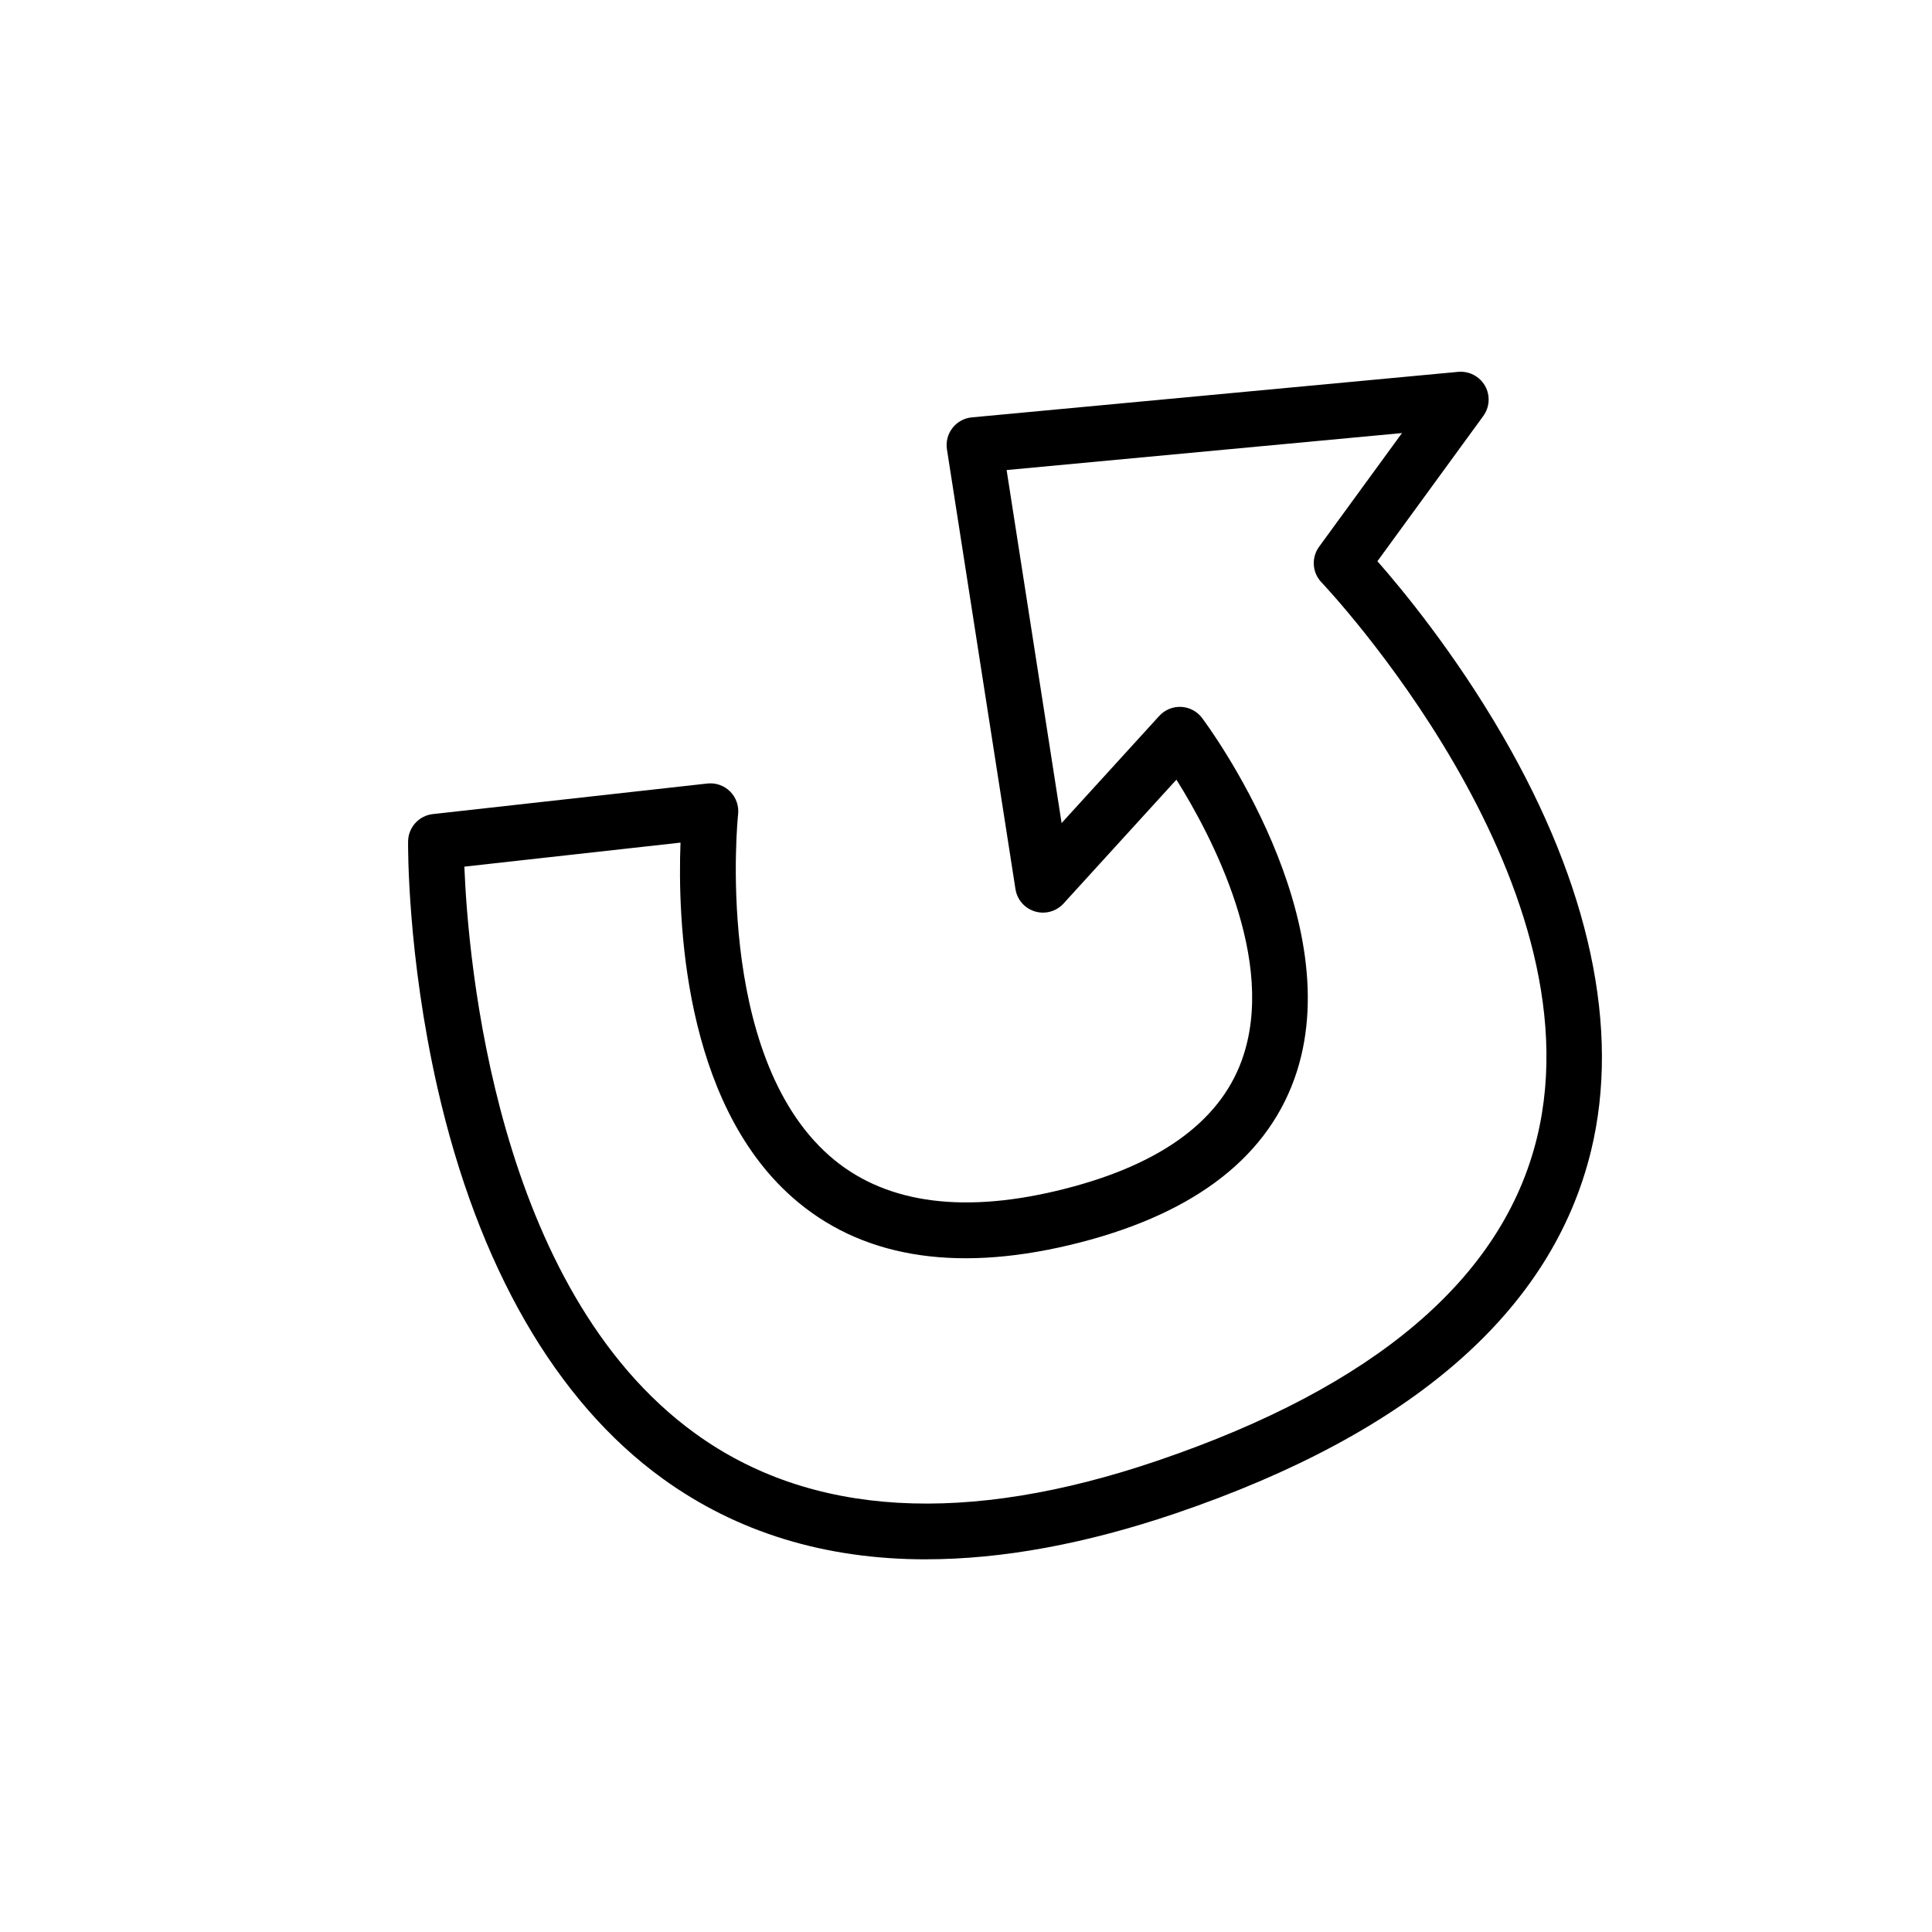 <?xml version="1.0" encoding="UTF-8"?>
<!-- Uploaded to: ICON Repo, www.svgrepo.com, Generator: ICON Repo Mixer Tools -->
<svg fill="#000000" width="800px" height="800px" version="1.1" viewBox="144 144 512 512" xmlns="http://www.w3.org/2000/svg">
 <path d="m389.38 557.24c-26.734 0-50.086-7.144-69.805-21.422-28.281-20.469-48.895-56.266-59.641-103.52-8-35.199-7.805-64.09-7.785-65.297 0.039-3.731 2.856-6.848 6.562-7.262l72.746-8.098c2.223-0.246 4.449 0.531 6.031 2.117 1.586 1.586 2.363 3.797 2.117 6.031-0.07 0.629-6.516 63.371 24.137 90.449 13.984 12.348 34.203 15.508 60.102 9.387 26.629-6.297 43.199-17.949 49.238-34.629 9.566-26.402-8.137-59.73-17.32-74.379l-29.914 32.828c-1.91 2.098-4.859 2.914-7.578 2.098-2.715-0.816-4.734-3.121-5.164-5.934l-18.156-116.52c-0.316-2.008 0.215-4.062 1.465-5.668 1.25-1.605 3.109-2.629 5.137-2.812l128.88-12.062c2.883-0.254 5.668 1.18 7.106 3.699 1.438 2.519 1.258 5.648-0.453 8l-28.055 38.484c6.731 7.656 20.449 24.316 33.094 46.09 23.203 39.961 31.332 78.051 23.52 110.15-10.32 42.41-47.359 74.746-110.08 96.086-23.914 8.113-46.012 12.176-66.184 12.176zm-122.32-183.57c0.973 24.551 8.207 111.9 61.203 150.23 30.504 22.062 71.734 24.473 122.56 7.172 57.613-19.602 91.414-48.395 100.49-85.559 16.848-69.059-56.355-146.4-57.094-147.17-2.481-2.578-2.746-6.562-0.641-9.457l21.965-30.121-104.78 9.801 14.574 93.551 25.871-28.387c1.477-1.625 3.609-2.5 5.805-2.402 2.195 0.109 4.231 1.18 5.551 2.941 1.625 2.176 39.676 53.629 24.414 95.762-7.844 21.648-27.938 36.438-59.711 43.965-30.848 7.301-55.516 3.019-73.309-12.715-28.918-25.574-30.387-73.82-29.617-93.98z"/>
</svg>